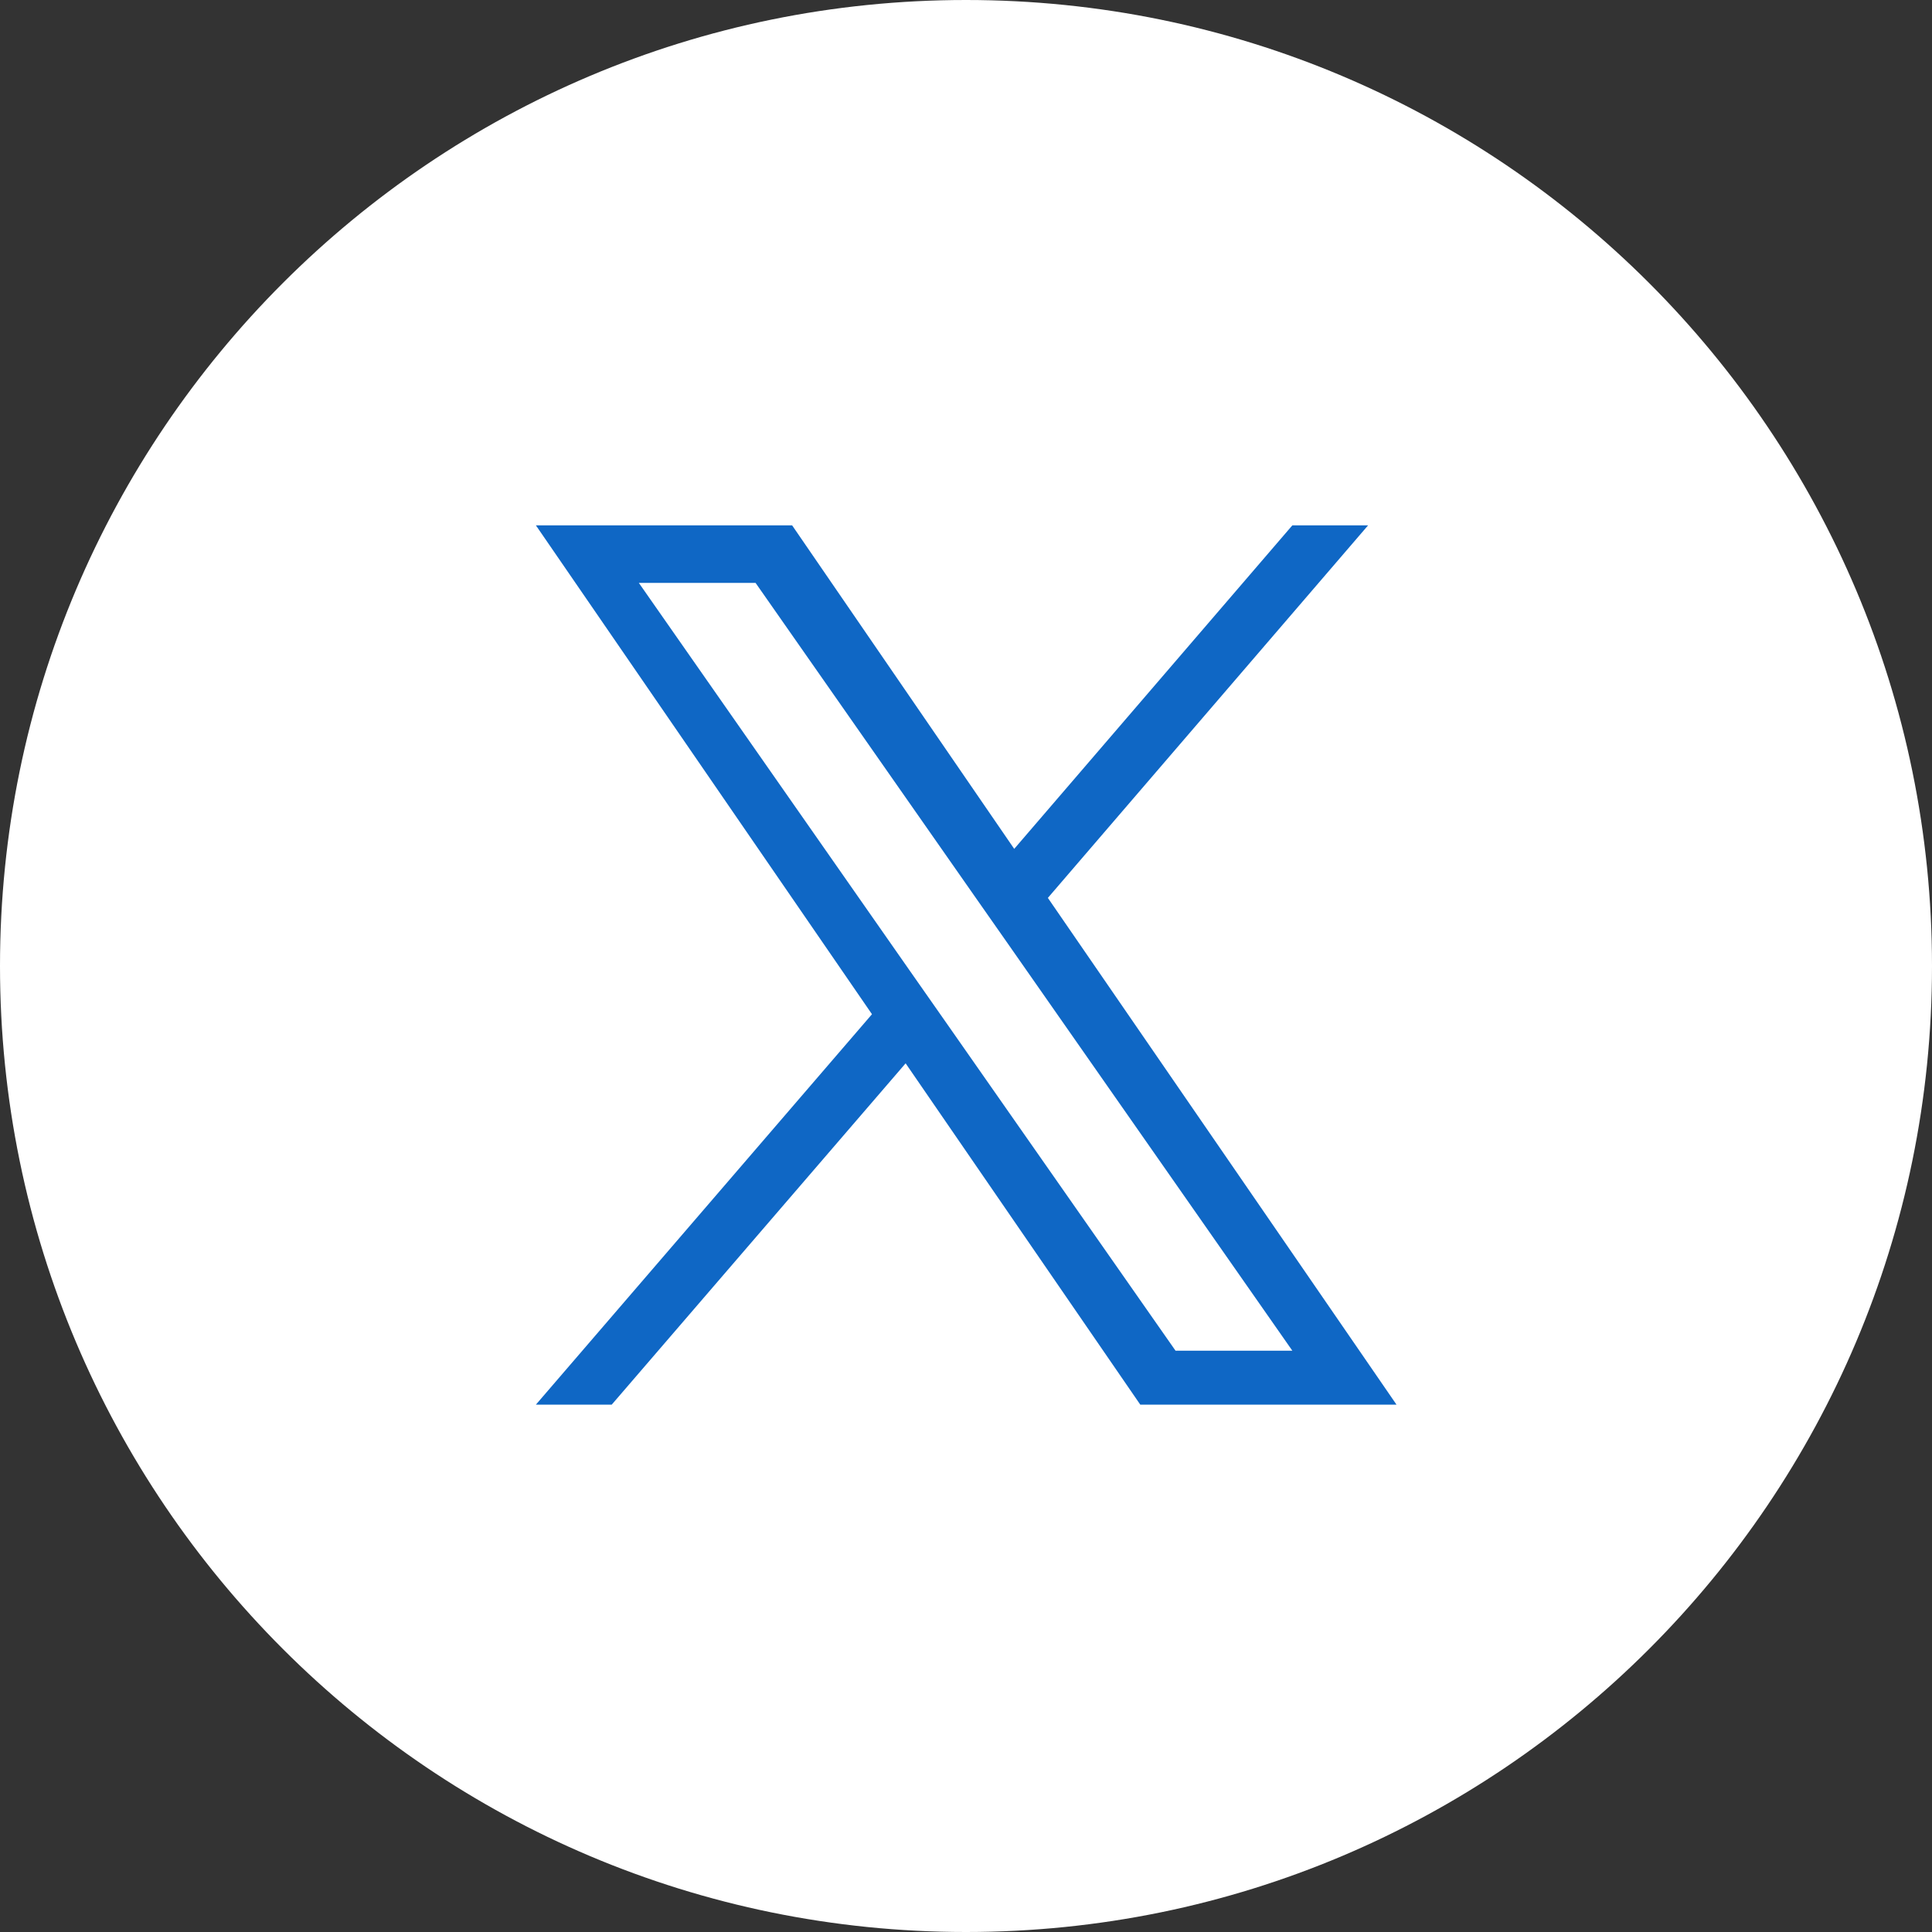 <svg width="24" height="24" viewBox="0 0 24 24" fill="none" xmlns="http://www.w3.org/2000/svg">
<rect x="0" y="0" width="24" height="24" fill="#333333" stroke="none"/>
<path d="M12 24C18.627 24 24 18.627 24 12C24 5.373 18.627 0 12 0C5.373 0 0 5.373 0 12C0 18.627 5.373 24 12 24Z" fill="white"/>
<path d="M13.017 11.154L16.995 6.526H16.054L12.599 10.545L9.84 6.526H6.657L10.832 12.599L6.657 17.449H7.599L11.25 13.209L14.165 17.449H17.348L13.017 11.154ZM11.723 12.66L11.3 12.056L7.936 7.241H9.386L12.101 11.124L12.524 11.728L16.054 16.779H14.603L11.723 12.66Z" fill="#0F67C5"/>
</svg>

